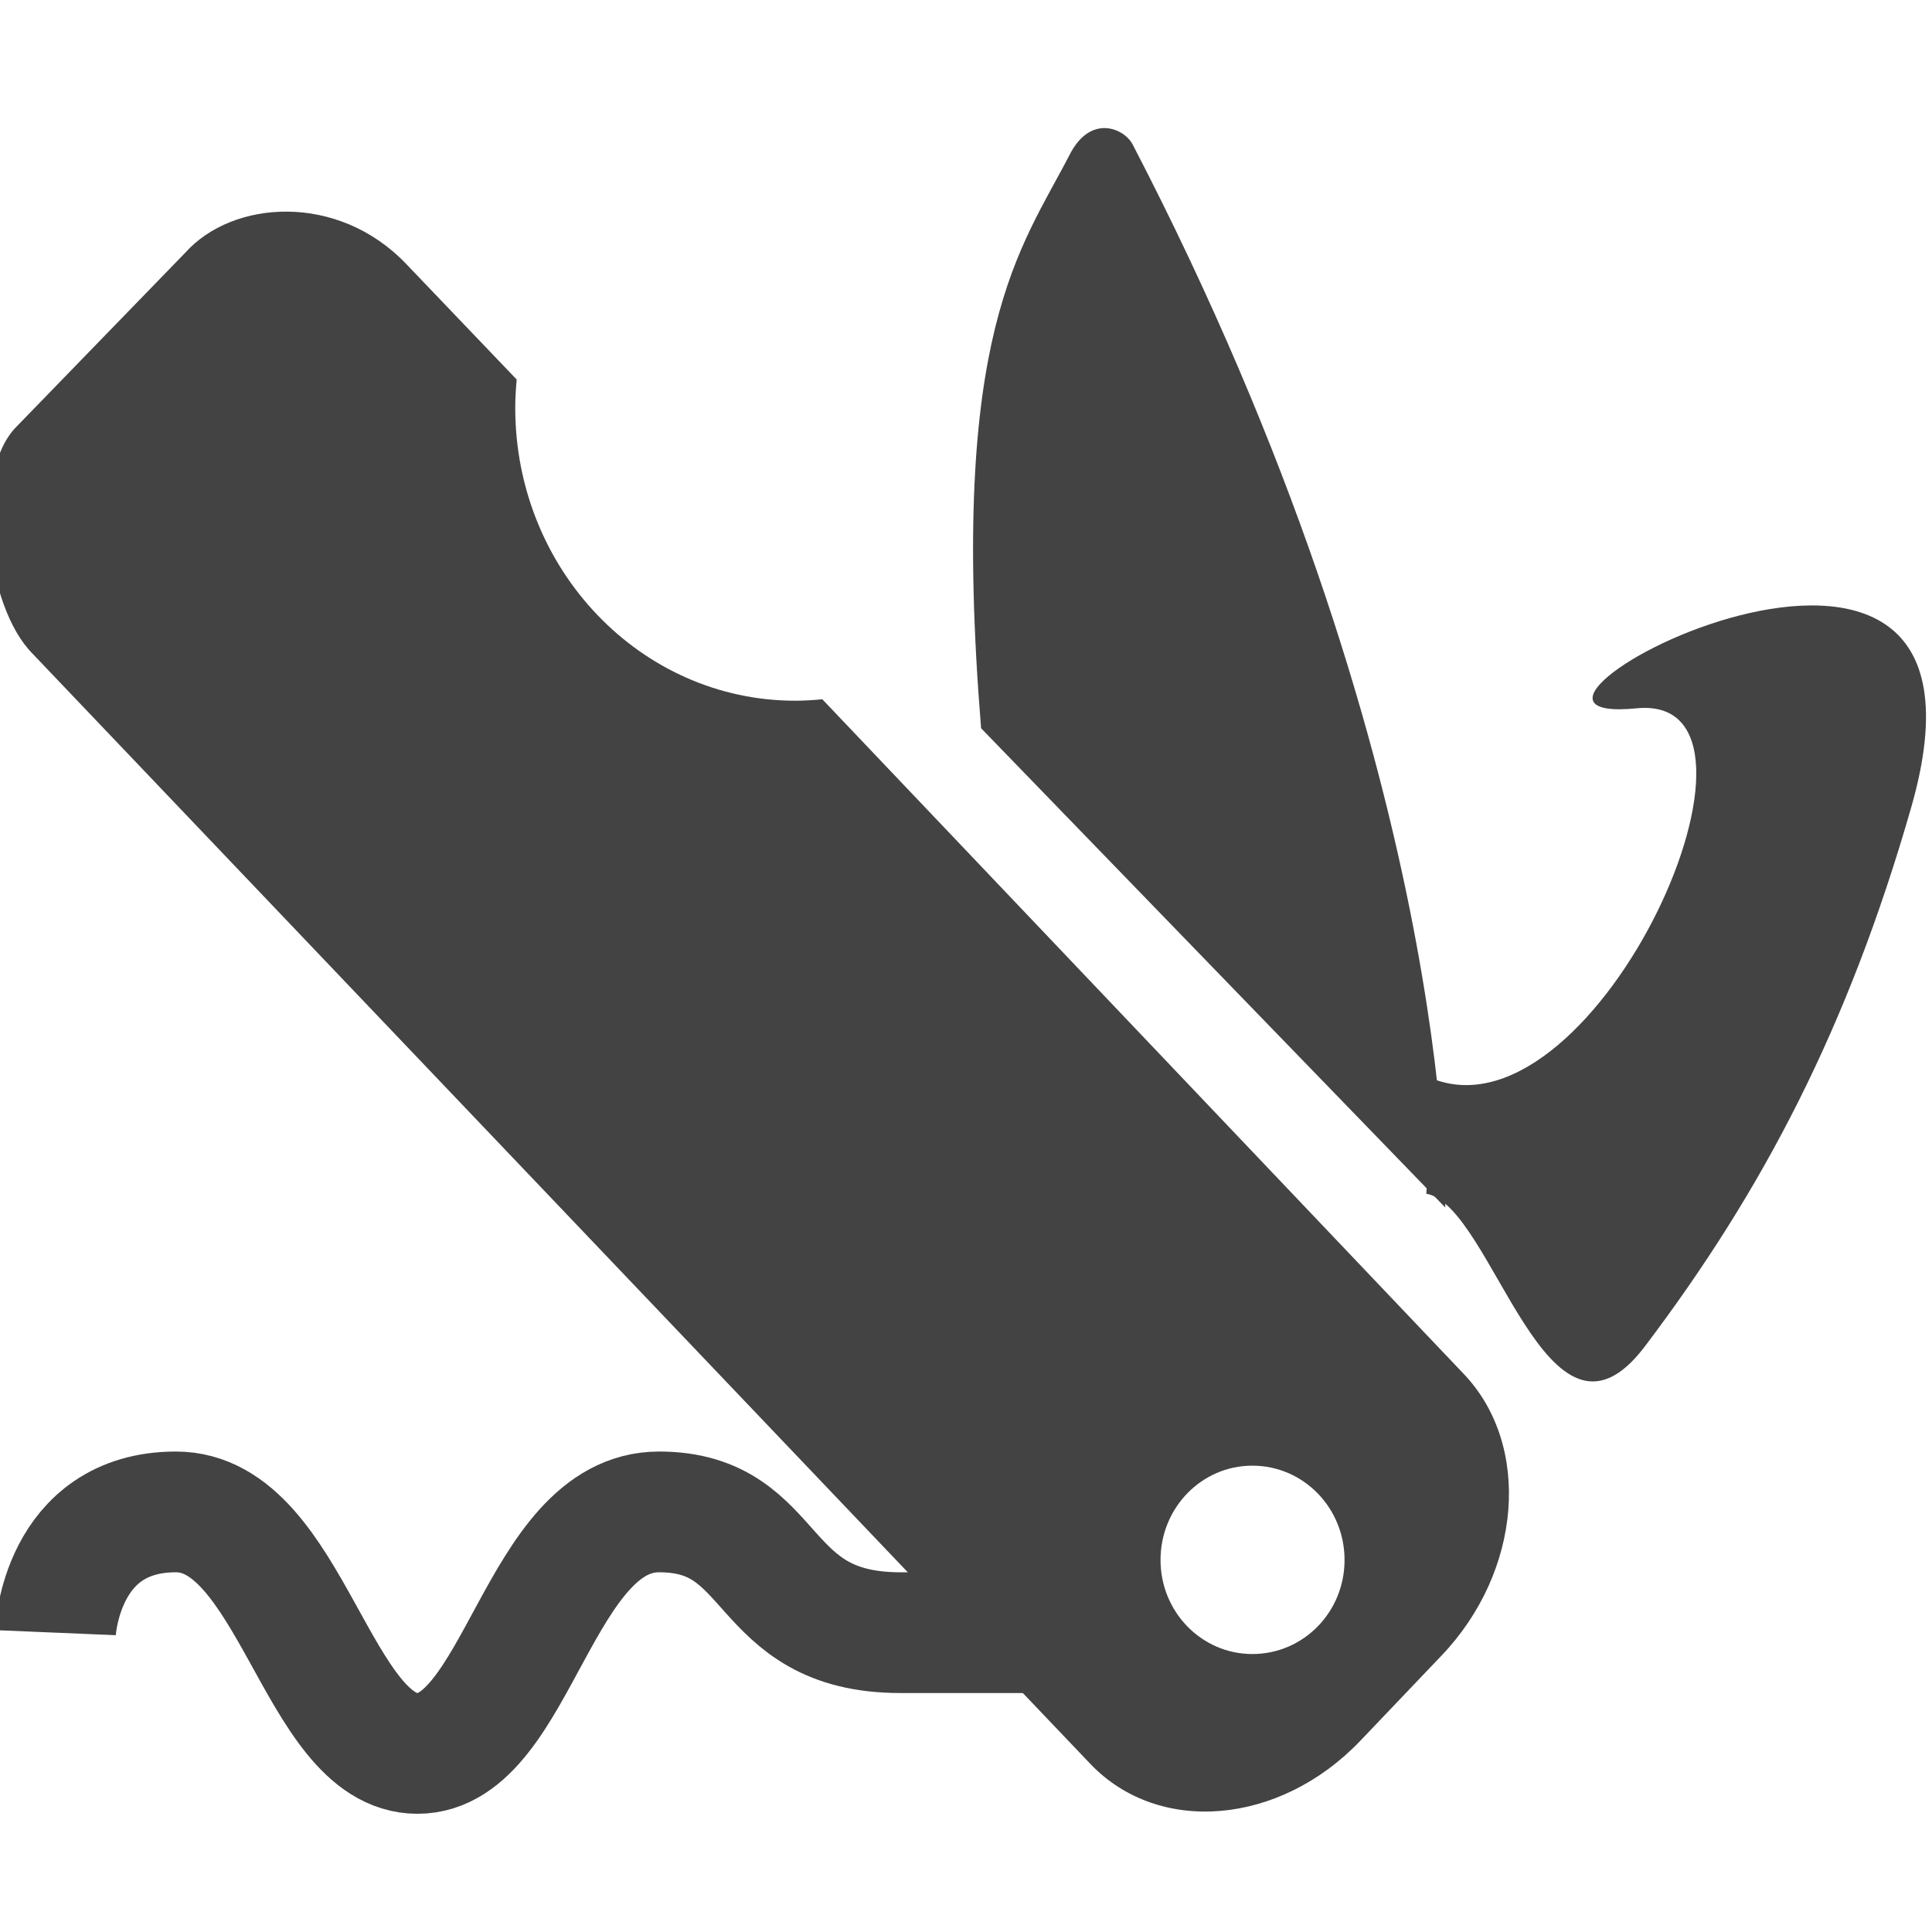 <?xml version="1.0" encoding="utf-8"?>
<!-- Скачано с сайта svg4.ru / Downloaded from svg4.ru -->
<svg width="800px" height="800px" viewBox="0 0 16 16" version="1.1" xmlns="http://www.w3.org/2000/svg" xmlns:xlink="http://www.w3.org/1999/xlink" class="si-glyph si-glyph-multifunction-knife">
<title>Multifunction-knife</title>
<defs>
</defs>
<g stroke="none" stroke-width="1" fill="none" fill-rule="evenodd" class="si-glyph-fill">
<g transform="translate(0, 1)" class="si-glyph-fill">
<path d="M11.812,8.886 C12.363,8.981 12.81,11.22 13.62,10.153 C14.599,8.86 15.303,7.513 15.826,5.693 C16.784,2.369 11.84,5.036 13.553,4.866 C14.891,4.733 13.239,8.454 11.873,7.937" fill="#434343" class="si-glyph-fill">
</path>
<path d="M9.381,0.198 C9.311,0.062 9.033,-0.058 8.86,0.278 C8.455,1.064 7.858,1.747 8.125,5.031 L11.969,9 C11.969,9 12.043,5.326 9.381,0.198 L9.381,0.198 Z" fill="#434343" class="si-glyph-fill">
</path>
<path d="M12.12,10.376 L6.81,4.791 C6.737,4.798 6.662,4.803 6.586,4.803 C5.306,4.803 4.267,3.716 4.267,2.377 C4.267,2.299 4.272,2.221 4.279,2.143 L3.363,1.185 C2.797,0.593 1.927,0.655 1.535,1.092 L0.137,2.533 C-0.234,2.904 -0.126,4.019 0.273,4.417 L9.03,13.608 C9.596,14.201 10.597,14.116 11.265,13.417 L11.936,12.713 C12.604,12.016 12.687,10.968 12.12,10.376 L12.12,10.376 Z M10.371,12.698 C9.951,12.698 9.611,12.349 9.611,11.919 C9.611,11.487 9.951,11.138 10.371,11.138 C10.795,11.138 11.135,11.488 11.135,11.919 C11.135,12.35 10.795,12.698 10.371,12.698 L10.371,12.698 Z" fill="#434343" class="si-glyph-fill">
</path>
<path d="M9.126,12.521 L7.457,12.521 C6.251,12.521 6.457,11.521 5.458,11.521 C4.459,11.521 4.288,13.521 3.457,13.521 C2.626,13.521 2.413,11.521 1.457,11.521 C0.501,11.521 0.459,12.521 0.459,12.521" stroke="#434343" class="si-glyph-fill si-glyph-stroke si-glyph-stroke-fill si-glyph-thick si-glyph-thick-stroke">
</path>
</g>
</g>
</svg>